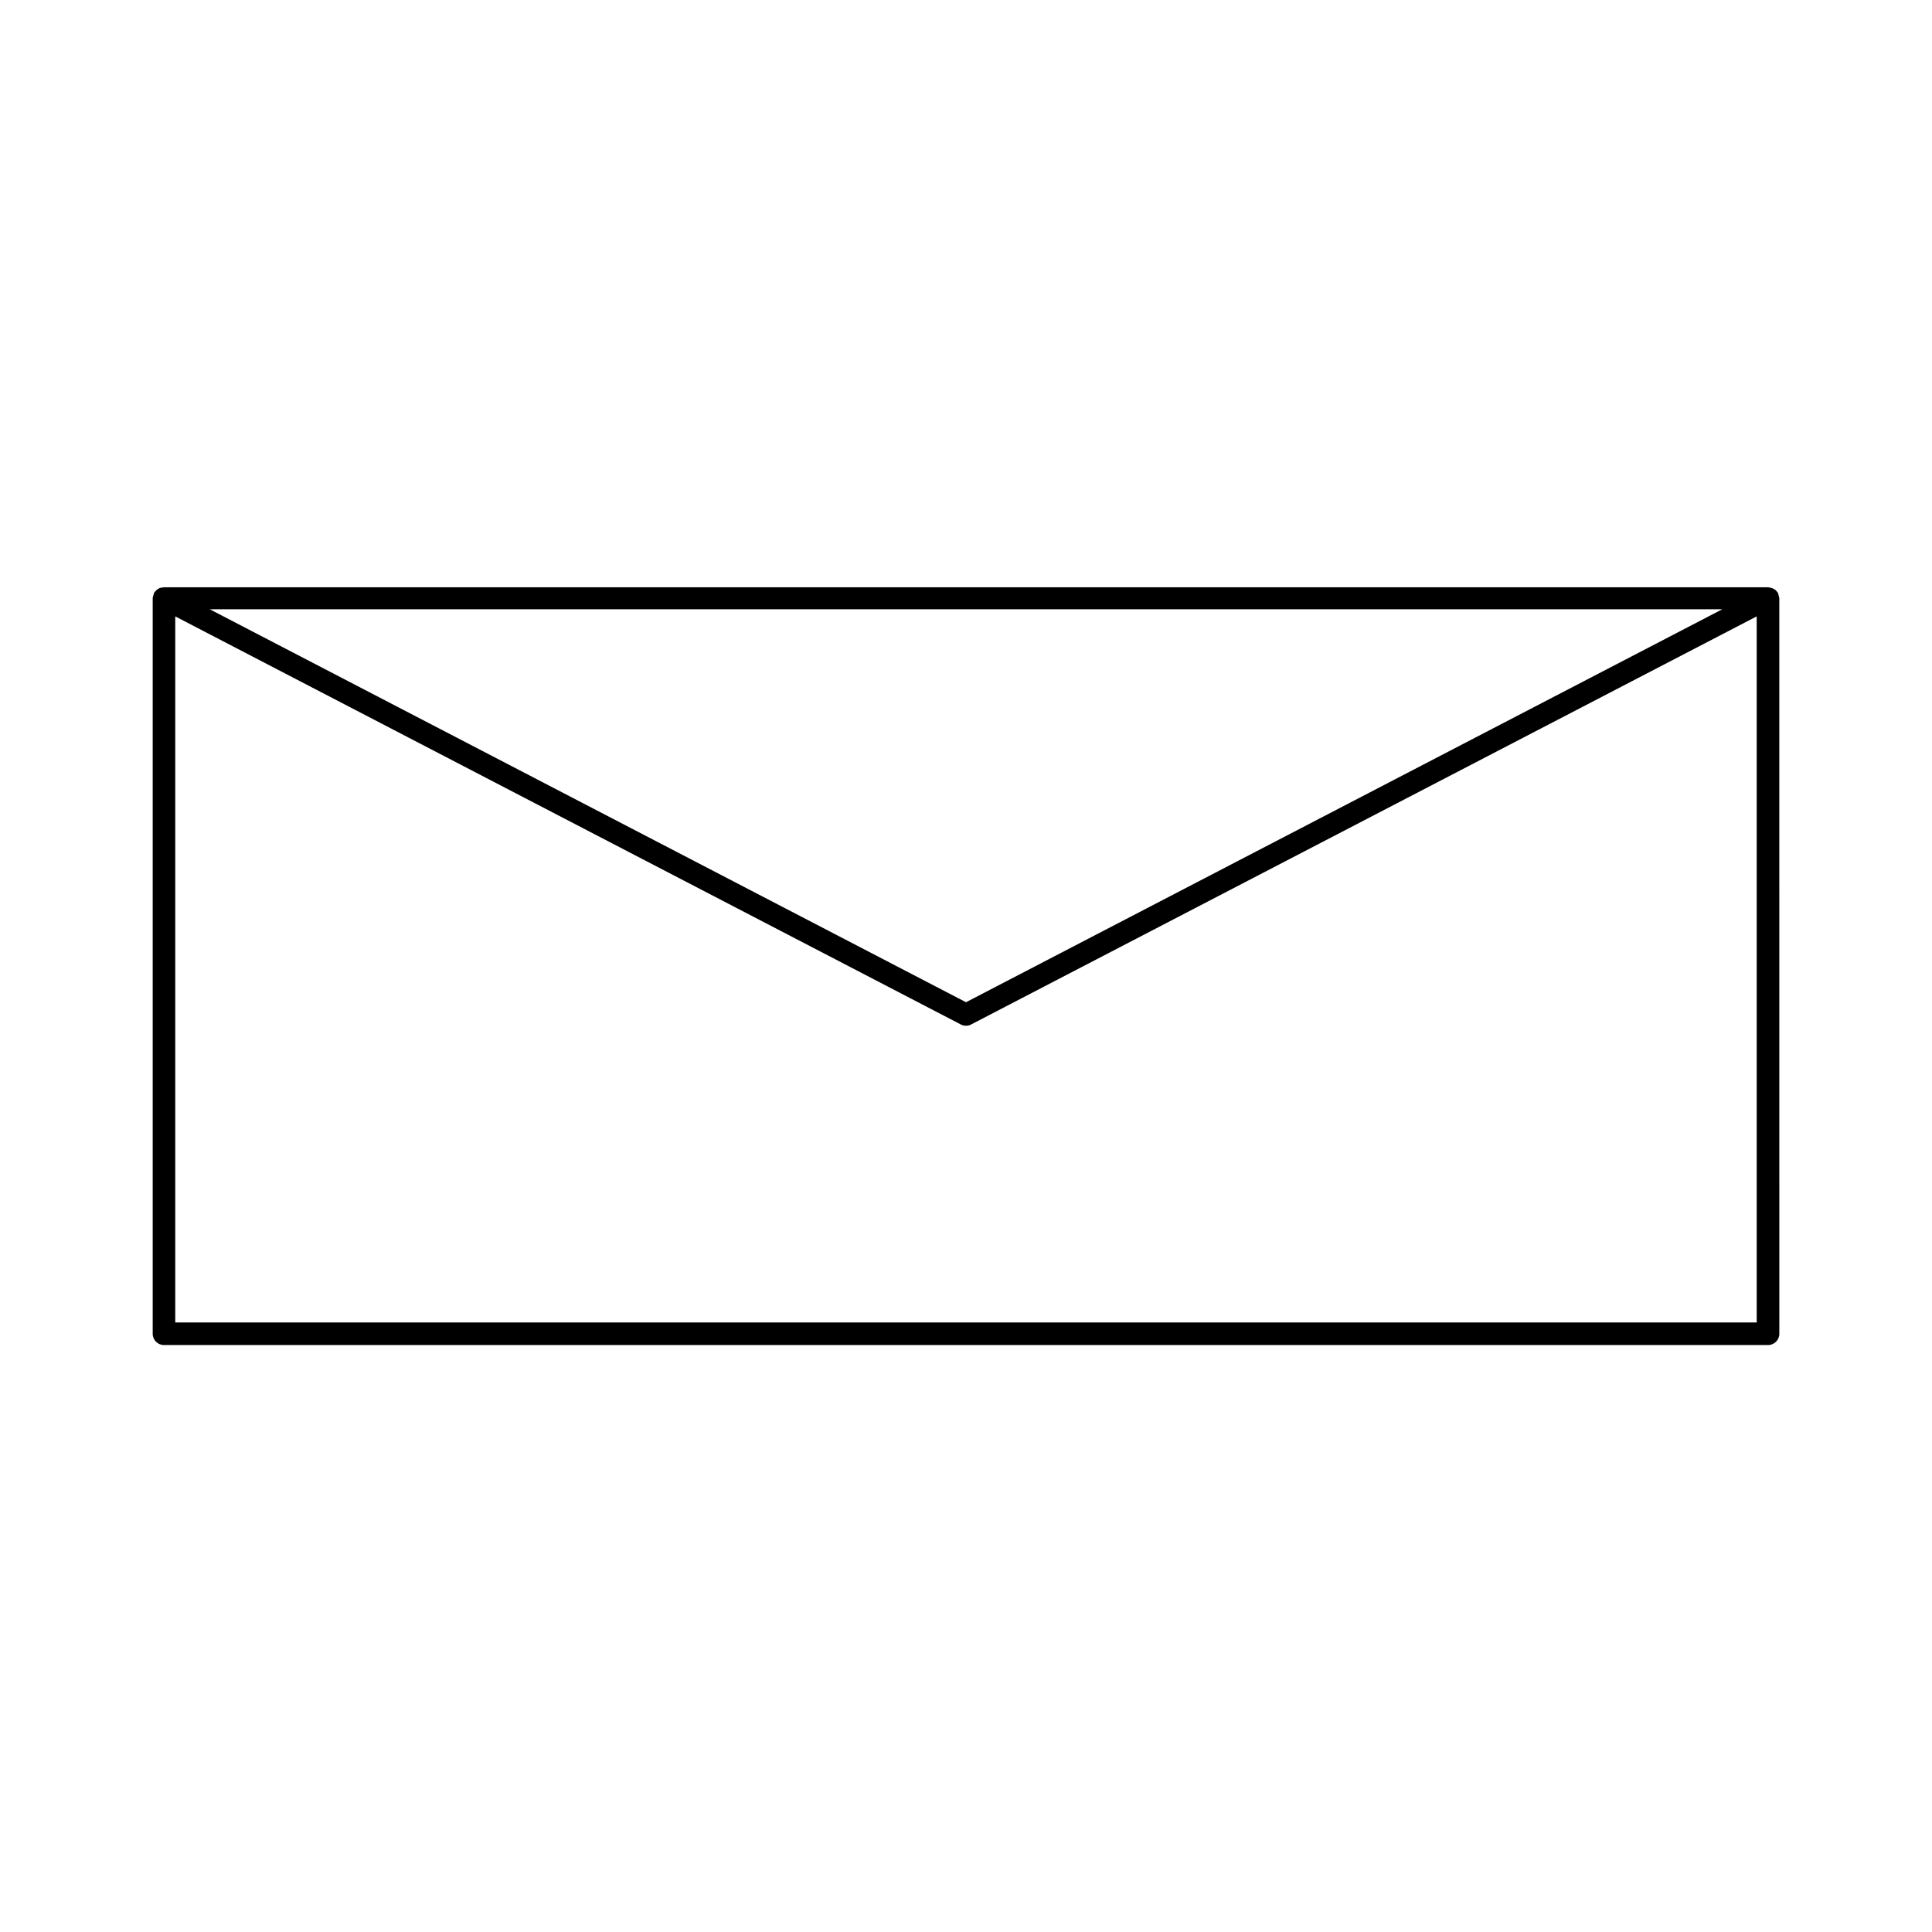 <?xml version="1.0" encoding="UTF-8"?>
<!-- Uploaded to: SVG Repo, www.svgrepo.com, Generator: SVG Repo Mixer Tools -->
<svg fill="#000000" width="800px" height="800px" version="1.1" viewBox="144 144 512 512" xmlns="http://www.w3.org/2000/svg">
 <path d="m615.38 301.84c-0.078-0.156-0.078-0.395-0.156-0.551v-0.078c-0.078-0.156-0.156-0.234-0.234-0.316-0.156-0.156-0.234-0.316-0.395-0.473-0.156-0.156-0.316-0.234-0.473-0.316-0.156-0.078-0.316-0.156-0.473-0.234-0.234-0.078-0.395-0.078-0.629-0.156-0.156 0-0.234-0.078-0.395-0.078l-425.17-0.004c-0.156 0-0.316 0.078-0.473 0.078s-0.395 0.078-0.551 0.078c-0.156 0.078-0.395 0.156-0.551 0.316-0.156 0.078-0.316 0.156-0.473 0.316-0.156 0.156-0.234 0.316-0.395 0.473-0.078 0.078-0.234 0.234-0.234 0.316v0.078c-0.078 0.156-0.078 0.395-0.156 0.551-0.078 0.234-0.078 0.395-0.156 0.551v0.078 194.99c0 1.652 1.34 2.992 2.992 2.992h425.09c1.652 0 2.992-1.34 2.992-2.992l-0.004-194.91v-0.078c-0.078-0.238-0.156-0.473-0.156-0.629zm-14.957 3.621-200.42 104.14-200.42-104.14zm-409.98 189.09v-187.2l208.21 108.16c0.395 0.234 0.867 0.316 1.34 0.316s0.945-0.078 1.34-0.316l208.21-108.16v187.12h-419.11z"/>
</svg>